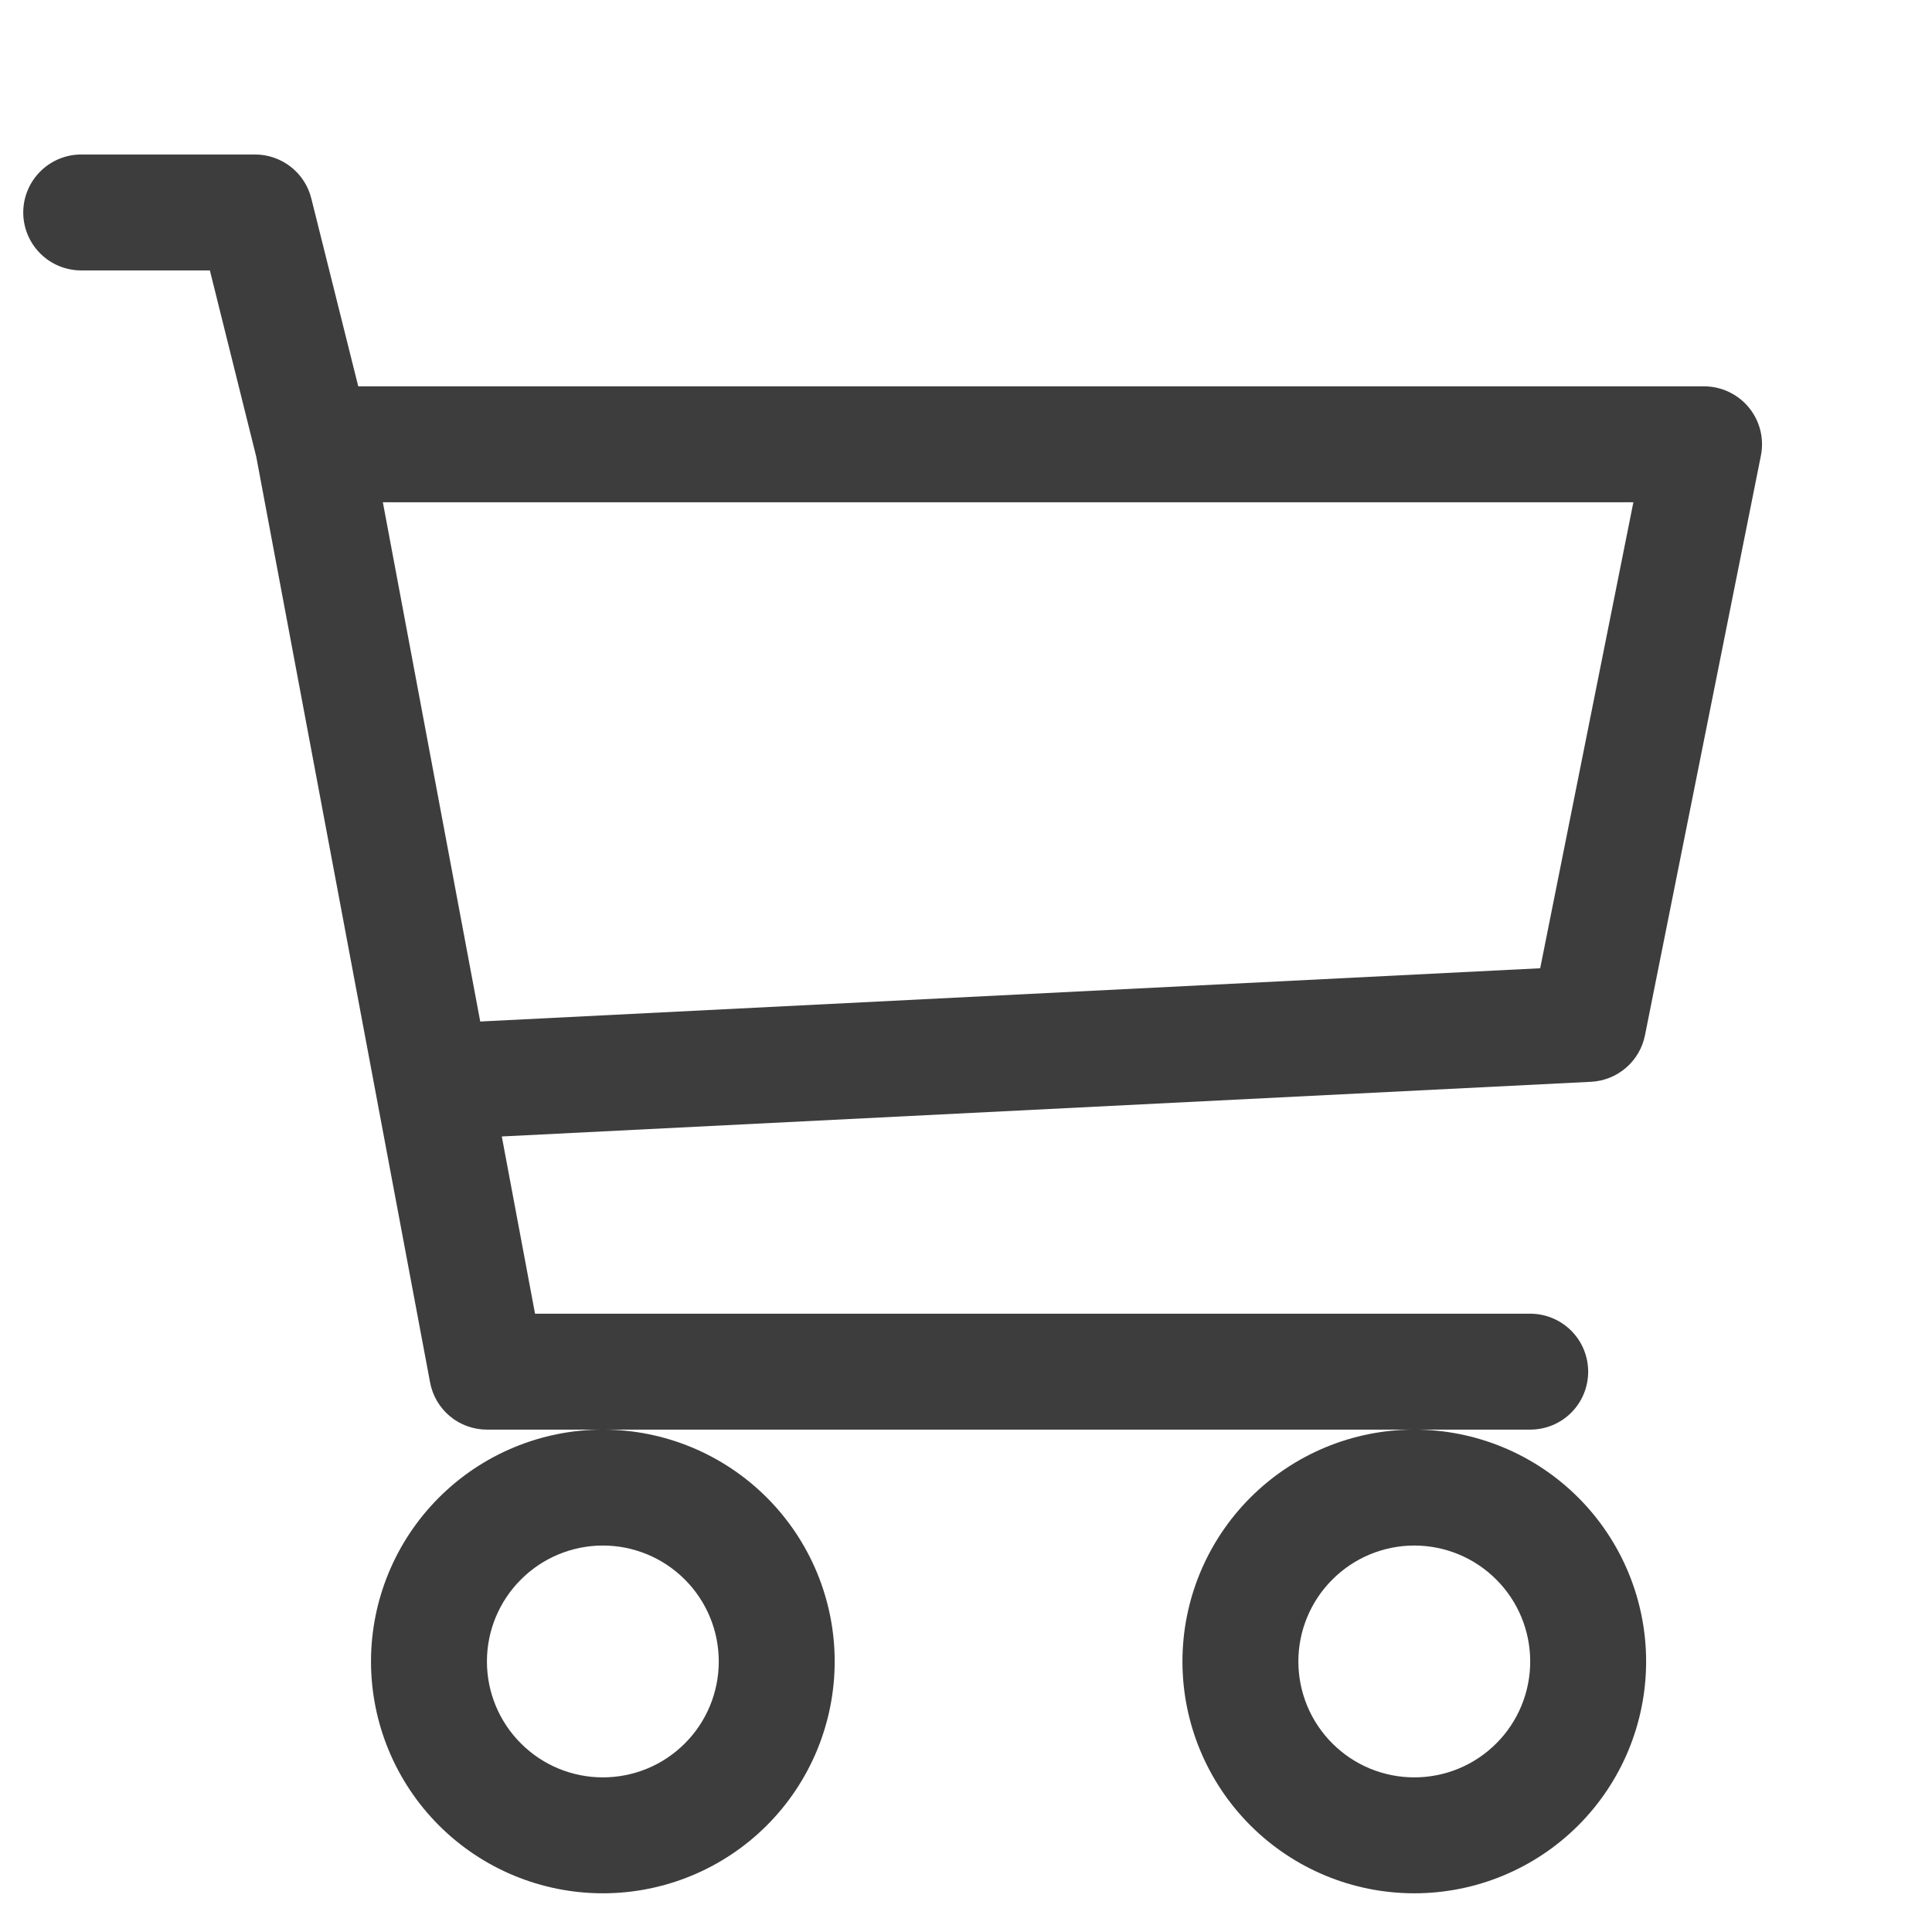 <svg width="30" height="30" viewBox="0 0 30 30" fill="none" xmlns="http://www.w3.org/2000/svg">
<g id="cart3" clip-path="url(#clip0_3597_27122)">
<path id="Vector" d="M0.361 3.299C0.361 3.061 0.456 2.832 0.625 2.663C0.794 2.494 1.023 2.399 1.261 2.399H3.961C4.162 2.399 4.357 2.467 4.515 2.59C4.673 2.714 4.786 2.887 4.834 3.082L5.563 5.999H26.461C26.594 5.999 26.726 6.029 26.846 6.086C26.966 6.143 27.073 6.226 27.157 6.329C27.241 6.432 27.302 6.552 27.334 6.681C27.366 6.811 27.369 6.945 27.343 7.076L25.543 16.076C25.504 16.272 25.4 16.45 25.249 16.58C25.097 16.711 24.906 16.788 24.706 16.798L7.792 17.647L8.308 20.399H23.761C24 20.399 24.229 20.494 24.398 20.663C24.567 20.832 24.661 21.061 24.661 21.299C24.661 21.538 24.567 21.767 24.398 21.936C24.229 22.105 24 22.199 23.761 22.199H7.561C7.352 22.199 7.148 22.126 6.987 21.992C6.826 21.858 6.716 21.671 6.678 21.465L3.979 7.092L3.259 4.199H1.261C1.023 4.199 0.794 4.105 0.625 3.936C0.456 3.767 0.361 3.538 0.361 3.299ZM5.945 7.799L7.457 15.862L23.916 15.035L25.363 7.799H5.945ZM9.361 22.199C8.407 22.199 7.491 22.579 6.816 23.254C6.141 23.929 5.761 24.845 5.761 25.799C5.761 26.754 6.141 27.67 6.816 28.345C7.491 29.02 8.407 29.399 9.361 29.399C10.316 29.399 11.232 29.02 11.907 28.345C12.582 27.67 12.961 26.754 12.961 25.799C12.961 24.845 12.582 23.929 11.907 23.254C11.232 22.579 10.316 22.199 9.361 22.199ZM21.961 22.199C21.006 22.199 20.091 22.579 19.416 23.254C18.741 23.929 18.361 24.845 18.361 25.799C18.361 26.754 18.741 27.67 19.416 28.345C20.091 29.02 21.006 29.399 21.961 29.399C22.916 29.399 23.832 29.02 24.507 28.345C25.182 27.67 25.561 26.754 25.561 25.799C25.561 24.845 25.182 23.929 24.507 23.254C23.832 22.579 22.916 22.199 21.961 22.199ZM9.361 23.999C9.839 23.999 10.297 24.189 10.634 24.527C10.972 24.864 11.161 25.322 11.161 25.799C11.161 26.277 10.972 26.735 10.634 27.072C10.297 27.41 9.839 27.599 9.361 27.599C8.884 27.599 8.426 27.41 8.089 27.072C7.751 26.735 7.561 26.277 7.561 25.799C7.561 25.322 7.751 24.864 8.089 24.527C8.426 24.189 8.884 23.999 9.361 23.999ZM21.961 23.999C22.439 23.999 22.897 24.189 23.234 24.527C23.572 24.864 23.761 25.322 23.761 25.799C23.761 26.277 23.572 26.735 23.234 27.072C22.897 27.41 22.439 27.599 21.961 27.599C21.484 27.599 21.026 27.41 20.689 27.072C20.351 26.735 20.161 26.277 20.161 25.799C20.161 25.322 20.351 24.864 20.689 24.527C21.026 24.189 21.484 23.999 21.961 23.999Z" fill="#3D3D3D"/>
</g>
<defs>
<clipPath id="clip0_3597_27122">
<rect width="28.8" height="28.8" fill="white" transform="translate(0.361 0.599)"/>
</clipPath>
</defs>
</svg>

